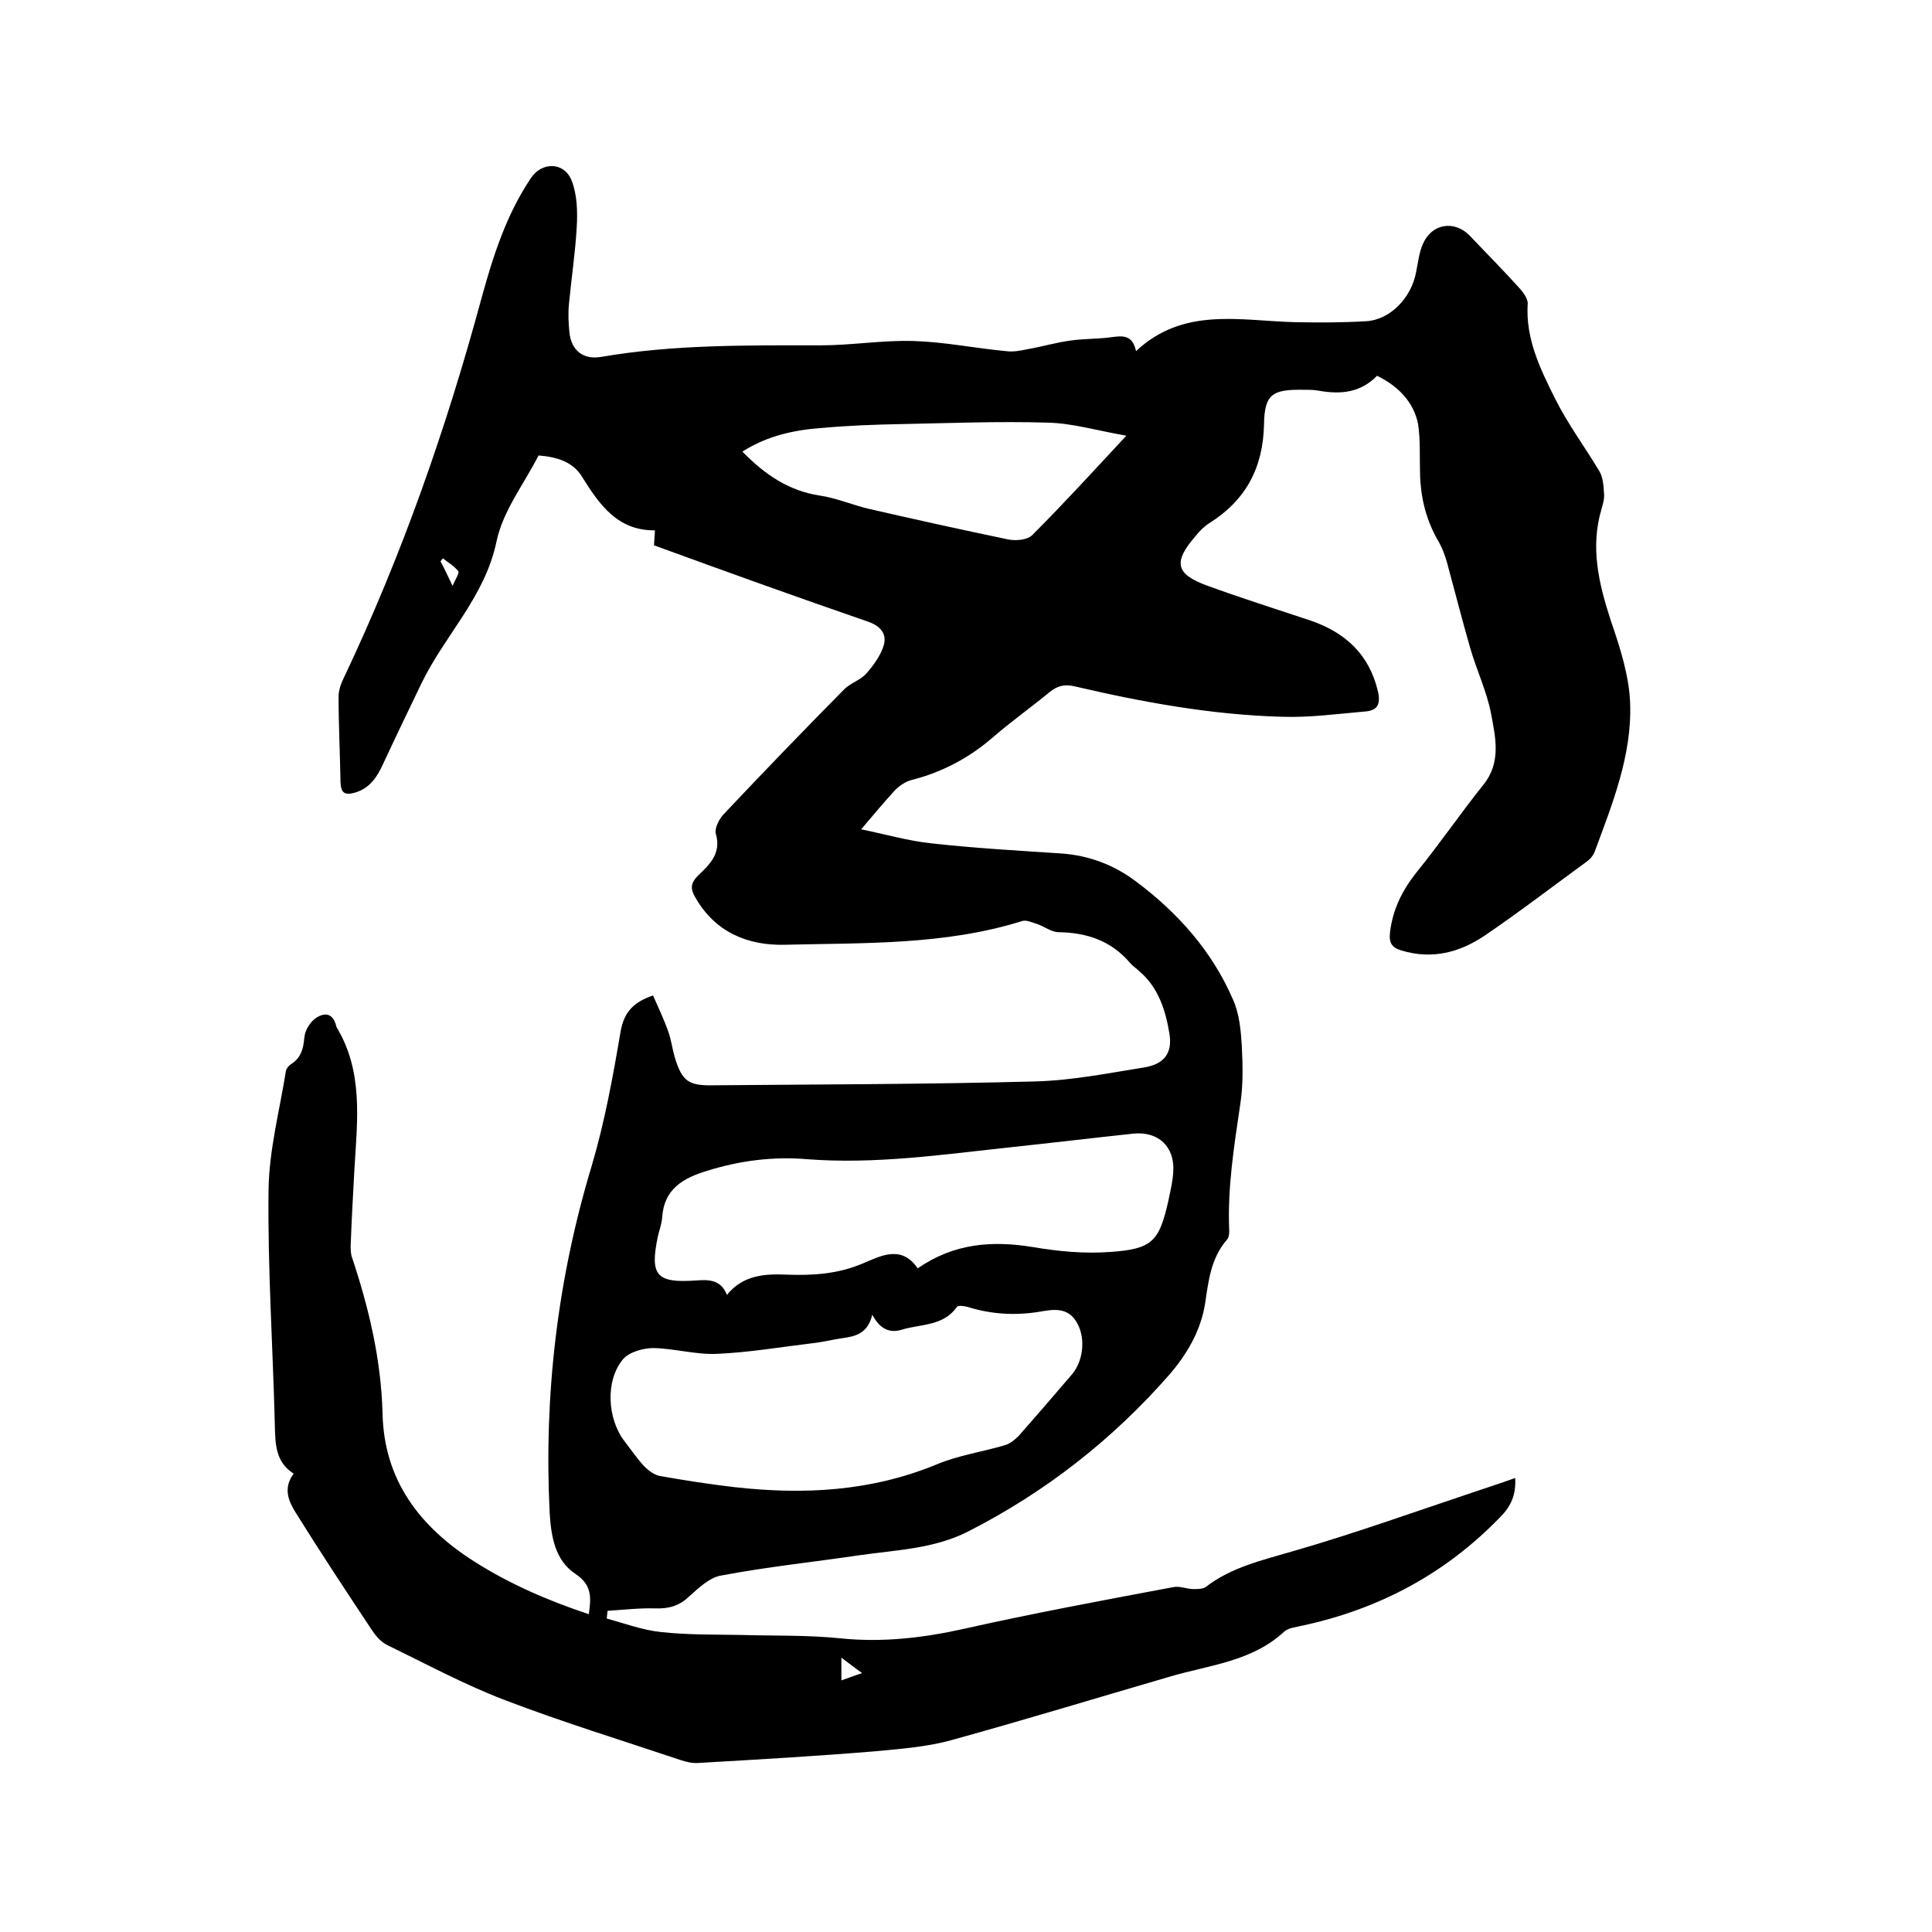 <svg enable-background="new 0 0 400 400" viewBox="0 0 400 400" xmlns="http://www.w3.org/2000/svg"><path d="m285.1 77.8c-3.4 3.5-7.5 3.9-12 3.1-1-.2-2.1-.2-3.2-.2-6.5-.1-8.1.9-8.2 7.2-.2 8.9-3.7 15.6-11.3 20.4-1.1.7-2 1.6-2.8 2.6-4.7 5.4-4.3 7.9 2.2 10.3 7.1 2.6 14.4 4.9 21.6 7.3 7.2 2.5 12.1 7 13.9 14.7.6 2.7-.2 3.9-2.6 4.1-5.8.5-11.6 1.3-17.3 1.1-14.5-.4-28.8-3-42.9-6.3-2.1-.5-3.6-.1-5.2 1.2-3.9 3.2-8.1 6.2-11.9 9.5-4.9 4.2-10.4 7.1-16.7 8.7-1.2.3-2.5 1.2-3.4 2.1-2.2 2.4-4.3 4.9-7 8.1 5.3 1.1 9.8 2.4 14.5 2.9 8.9 1 17.9 1.5 26.9 2.1 5.8.4 11 2.4 15.5 5.8 8.7 6.5 15.8 14.5 20.1 24.5 1.3 2.9 1.6 6.3 1.8 9.5.2 4 .3 8.1-.3 12-1.3 8.8-2.7 17.5-2.3 26.4 0 .6-.1 1.4-.5 1.8-3.3 3.8-3.8 8.5-4.5 13.2-.9 5.6-3.7 10.4-7.3 14.6-11.8 13.5-25.7 24.4-41.8 32.6-7.1 3.6-14.9 3.8-22.5 4.9-9.5 1.4-19.1 2.4-28.6 4.2-2.4.4-4.7 2.6-6.7 4.4-2 1.9-4.2 2.5-6.9 2.4-3.3-.1-6.6.3-9.9.5-.1.5-.1 1.1-.2 1.6 3.7 1 7.4 2.4 11.3 2.8 5.4.6 11 .5 16.5.6 6.9.2 13.8 0 20.6.7 8.8.9 17.2-.1 25.7-2 14.3-3.2 28.8-5.9 43.2-8.6 1.3-.3 2.8.4 4.2.4.8 0 1.9 0 2.5-.4 5.4-4.2 11.9-5.6 18.3-7.5 12.5-3.6 24.7-8 37-12.1 2.9-1 5.8-1.9 8.8-3 .2 3.4-.8 5.8-3.1 8.1-11.4 11.8-25.2 19.1-41.1 22.5-1.2.3-2.7.4-3.6 1.2-6.7 6.2-15.4 6.9-23.6 9.3-15.1 4.4-30.2 9-45.4 13.2-5.1 1.4-10.6 1.8-15.9 2.3-12.1 1-24.3 1.7-36.4 2.4-1.2.1-2.5-.2-3.7-.6-12.2-4.1-24.6-7.9-36.6-12.5-8.3-3.2-16.1-7.4-24.1-11.3-1.3-.6-2.4-1.9-3.2-3.1-5.3-8-10.6-16-15.7-24.2-1.5-2.4-2.8-5.1-.5-8.2-3.8-2.4-3.8-6.2-3.9-10.1-.4-16.2-1.5-32.4-1.3-48.6.1-8.3 2.3-16.5 3.6-24.7.1-.5.6-1.1 1.1-1.4 2-1.3 2.5-3.1 2.7-5.4.1-1.4 1-3 2.1-3.9 1.8-1.4 3.8-1.5 4.5 1.4 0 .1.1.2.1.3 5.5 9.1 4.3 19.1 3.7 29-.3 5.4-.6 10.8-.8 16.2 0 .8 0 1.7.3 2.5 3.5 10.5 6 21.1 6.3 32.2.3 13.9 7.7 23.5 19 30.7 7.4 4.7 15.3 8.1 23.7 10.9.5-3.4.7-6-2.7-8.3-4.3-2.8-5.1-7.8-5.4-12.7-1.2-24.4 1.6-48.3 8.7-71.8 2.7-9.1 4.4-18.5 6-27.9.7-3.9 2.6-6 6.7-7.4 1.1 2.5 2.3 5 3.2 7.6.6 1.7.8 3.5 1.3 5.2 1.5 4.9 2.8 5.9 7.9 5.8 22.2-.2 44.5-.2 66.7-.8 7.6-.2 15.1-1.7 22.6-2.9 4.2-.7 5.9-3 5.2-7.1-.8-4.8-2.3-9.5-6.2-12.8-.6-.6-1.4-1.1-1.9-1.7-3.9-4.6-8.9-6.3-14.8-6.4-1.5 0-3-1.2-4.5-1.7-1-.3-2.2-.9-3.1-.6-16 5-32.6 4.5-49.1 4.9-7.7.2-14.5-2.6-18.6-9.9-1-1.7-.9-2.9.6-4.4 2.4-2.3 4.9-4.6 3.7-8.7-.3-1.1.7-3.1 1.7-4.1 8.2-8.7 16.5-17.3 24.9-25.8 1.3-1.3 3.4-1.9 4.6-3.3 1.5-1.7 3-3.8 3.6-5.9.6-2.3-.7-3.9-3.3-4.8-14.8-5.1-29.5-10.4-44.3-15.8.1-1.1.1-1.9.2-3.1-7.7.1-11.5-5.3-15.1-11.1-1.9-3.1-5.2-4.1-9-4.4-3 5.9-7.4 11.5-8.7 17.8-2.4 11.5-10.7 19.4-15.5 29.3-2.7 5.6-5.4 11.2-8 16.8-1.2 2.6-2.7 5-5.8 5.9-2.1.6-2.9.1-3-2.1-.1-5.9-.4-11.8-.4-17.8 0-1.3.5-2.7 1.1-3.9 12-25.3 21.2-51.6 28.5-78.6 2.4-8.7 5.1-17.2 10.2-24.8 2.3-3.5 7-3.4 8.5.6 1.1 2.9 1.2 6.4 1 9.6-.3 5.3-1.1 10.5-1.6 15.8-.2 2-.1 4 .1 6 .4 3.7 2.9 5.6 6.5 5 15.1-2.6 30.3-2.4 45.5-2.4 6.4 0 12.9-1.1 19.3-.9s12.7 1.5 19.1 2.1c1.5.2 3-.1 4.4-.4 3-.5 5.9-1.4 9-1.8 2.8-.4 5.7-.3 8.5-.7 2.2-.3 4.3-.5 5 2.9 9.8-9.2 21.5-6.3 32.8-6 5 .1 9.9.1 14.9-.2 4.9-.3 9.3-4.8 10.3-10.2.4-2 .6-4 1.4-5.8 1.8-4.2 6.5-5 9.7-1.7 3.5 3.7 7.1 7.3 10.5 11.1.7.8 1.5 2 1.5 2.9-.5 7.3 2.6 13.6 5.7 19.8 2.6 5.2 6.1 9.9 9.1 14.9.8 1.3.9 3.1 1 4.7.1 1-.2 2.1-.5 3.1-2.4 8-.6 15.5 1.9 23.2 1.9 5.5 3.8 11.4 4 17.1.4 10.8-3.7 20.9-7.4 30.9-.3.7-.9 1.4-1.6 1.9-7 5.1-13.9 10.4-21.1 15.3-5.2 3.5-10.9 5-17.2 3.1-2-.6-2.7-1.5-2.4-3.9.6-4.7 2.5-8.5 5.4-12.2 4.8-5.9 9.1-12.2 13.9-18.2 3.8-4.7 2.5-9.9 1.6-14.8-.9-4.6-3-9-4.3-13.5-1.7-5.9-3.2-11.8-4.8-17.7-.4-1.4-.9-2.8-1.6-4.1-2.7-4.5-3.9-9.3-4-14.5-.1-3.4.1-6.8-.4-10.1-.9-4.5-4-7.8-8.5-10zm-104.5 194.4c-1 4.1-3.7 4.5-6.5 4.9-2 .3-3.9.8-5.9 1-6.6.8-13.1 1.9-19.7 2.2-4.4.2-8.8-1.1-13.2-1.2-2.1 0-5 .8-6.3 2.3-3.7 4.4-3.3 12.3.3 17 1.4 1.8 2.6 3.6 4.1 5.2.9.9 2.1 1.8 3.3 2 5.1.9 10.2 1.7 15.4 2.3 14.3 1.6 28.2.9 41.8-4.7 4.5-1.9 9.5-2.6 14.2-4 1-.3 2-1.1 2.8-1.9 3.7-4.2 7.4-8.5 11-12.7 2.4-2.8 2.9-7.5 1.1-10.7-1.9-3.4-5-2.8-7.9-2.3-5 .8-9.9.5-14.7-1-.7-.2-2-.4-2.3 0-2.8 4-7.5 3.5-11.4 4.7-2.3.7-4.4.1-6.1-3.1zm9.4-9.6c7.5-5.2 15.4-5.8 23.9-4.4 5.3.9 10.7 1.4 16 1 8.7-.6 10.1-2.2 12-10.6.4-2 .9-3.9 1-5.9.4-5.2-3-8.5-8.2-8-8.4.9-16.8 1.9-25.2 2.8-14.1 1.5-28.2 3.6-42.4 2.5-7.1-.6-13.9.3-20.7 2.4-4.9 1.5-8.9 3.7-9.3 9.6-.1 1.4-.6 2.7-.9 4-1.7 8.1-.3 9.7 8 9.1 2.7-.2 5.1-.1 6.3 3 3.3-4.1 7.8-4.4 12.3-4.2 5.4.2 10.6-.1 15.8-2.3 3.6-1.5 8-4 11.4 1zm-36.3-169.1c4.7 4.8 9.6 8.1 16 9.1 3.5.5 6.9 2 10.4 2.8 9.6 2.2 19.1 4.3 28.7 6.3 1.6.3 4 .1 5-1 6.5-6.5 12.7-13.3 19.4-20.5-5.9-1-11.1-2.6-16.4-2.7-10-.3-20.1.1-30.1.3-5.5.1-11 .3-16.5.8-5.7.4-11.3 1.6-16.5 4.9zm20.5 249.7v4.7c1.5-.5 2.7-1 4.3-1.5-1.7-1.2-2.8-2.1-4.3-3.2zm-80.5-221.9c.6-1.4 1.4-2.6 1.2-3-.8-1.1-2.1-1.8-3.2-2.7-.2.2-.3.4-.5.6.8 1.5 1.5 3 2.5 5.1z"/></svg>